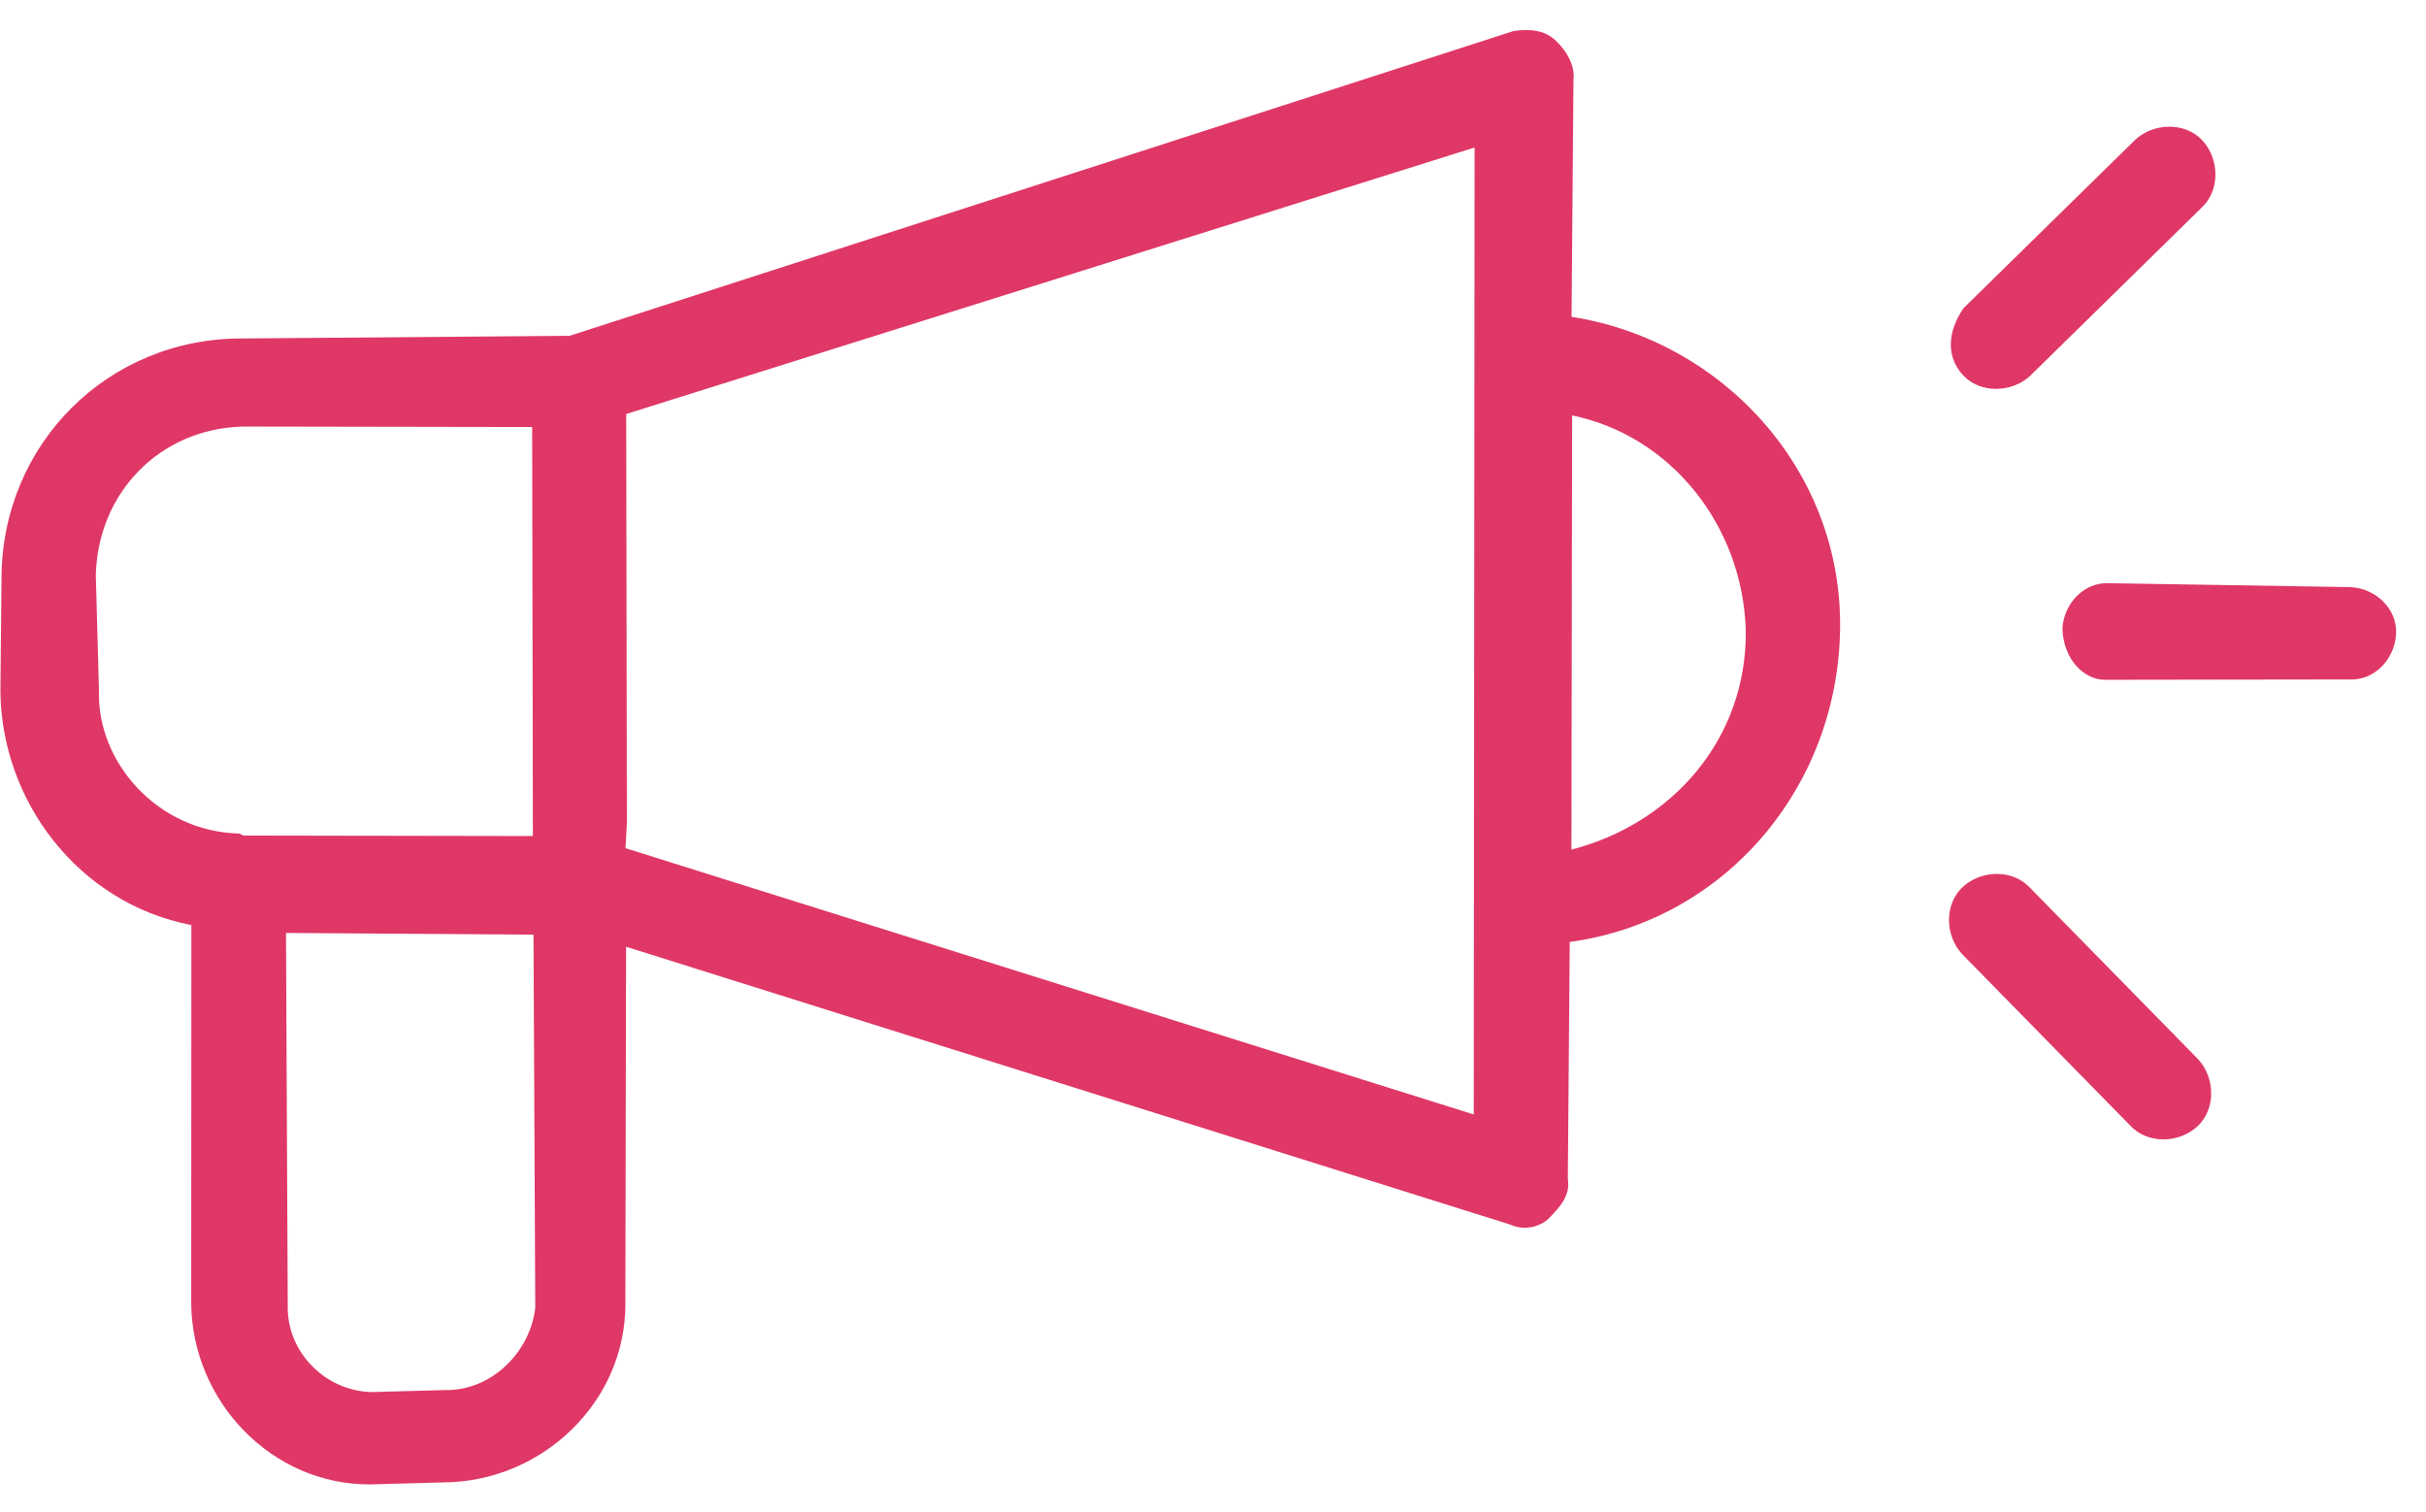<svg width="69" height="43" xmlns="http://www.w3.org/2000/svg"><path d="M.012 19.657l.031-3.222c.015-3.818 3.035-6.824 6.853-6.809l9.303-.075L43.044.884c.475-.072.894-.024 1.2.266.306.29.556.7.508 1.12l-.054 6.741c4.253.66 7.693 4.323 7.638 8.858-.055 4.535-3.292 8.322-7.69 8.92l-.054 6.741c.073.476-.217.782-.507 1.088-.29.306-.765.379-1.128.21l-25.15-7.903-.02 10.141c.016 2.804-2.368 5.076-5.17 5.093l-2.087.057c-2.803.017-5.075-2.367-5.092-5.17l.005-10.737C2.204 25.68.037 22.758.012 19.657zm12.652 19.876c1.313.024 2.416-1.08 2.56-2.337l-.05-10.616-7.04-.047.05 10.617c-.023 1.313 1.08 2.416 2.394 2.44l2.086-.057zm36.99-21.59c-.081-2.98-2.12-5.55-4.94-6.129l-.02 12.349c2.843-.734 4.985-3.12 4.96-6.22zM41.94 4.195l-24.13 7.579.02 11.631-.04.717 24.126 7.573.024-27.5zM6.905 12.131c-2.385.066-4.124 1.903-4.18 4.23l.09 3.279c-.064 2.03 1.66 4.01 3.988 4.066l.121.057 8.232.014-.02-11.632-8.231-.014zm48.933-1.456c-.492-.523-.451-1.24.007-1.909l4.88-4.786c.524-.491 1.418-.516 1.91.008.49.523.515 1.417-.008 1.909l-4.88 4.786c-.523.491-1.417.516-1.909-.008zm4.054 8.658c-.596.016-1.208-.563-1.233-1.457.04-.717.62-1.33 1.337-1.29l6.863.111c.717.04 1.33.62 1.29 1.337-.04.717-.62 1.33-1.338 1.289l-6.919.01zm-2.165 5.905l4.786 4.88c.492.523.516 1.417-.007 1.909-.524.491-1.418.516-1.91-.008l-4.785-4.88c-.492-.523-.516-1.417.007-1.908.524-.492 1.418-.516 1.91.007z" fill="#DF3766"/></svg>